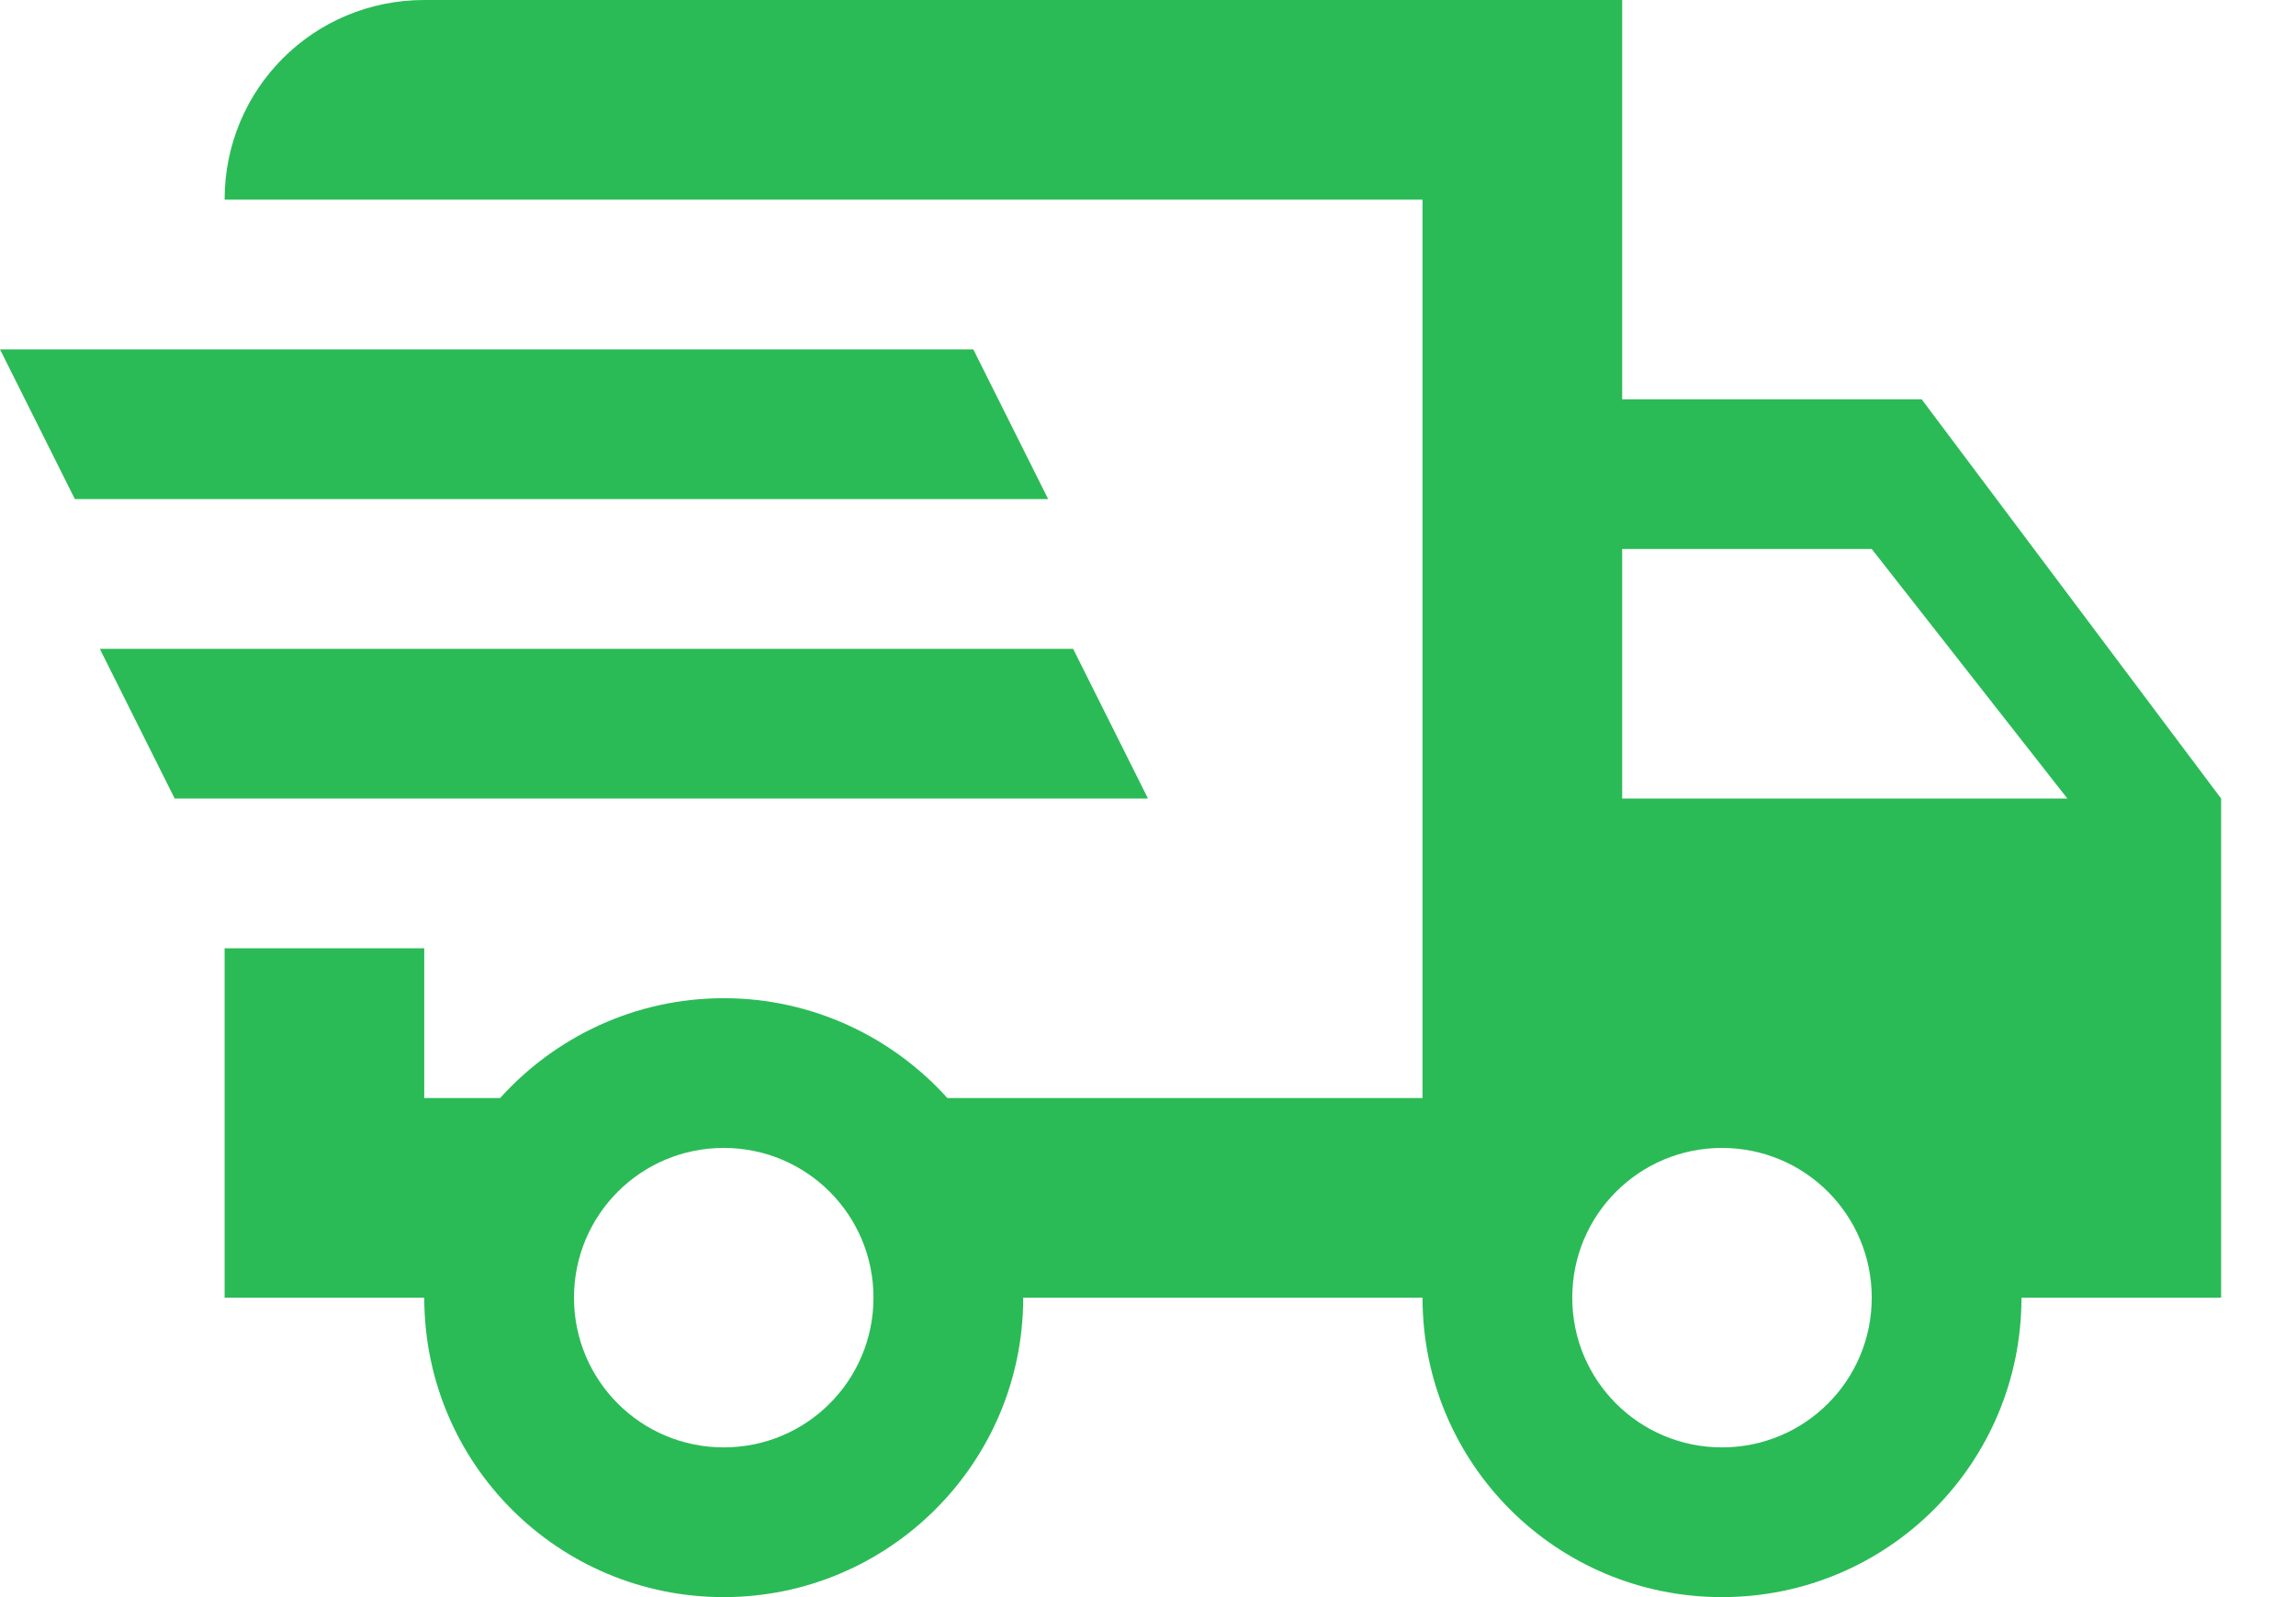 <svg width="23" height="16" viewBox="0 0 23 16" fill="none" xmlns="http://www.w3.org/2000/svg">
<path d="M0 3.5H9.75L10.5 5H0.75L0 3.5ZM1 6.5H10.75L11.5 8H1.75L1 6.5ZM17.25 14.5C18.08 14.5 18.75 13.83 18.75 13C18.75 12.17 18.08 11.5 17.25 11.5C16.42 11.5 15.75 12.17 15.75 13C15.75 13.83 16.42 14.5 17.25 14.5ZM18.75 5.5H16.25V8H20.71L18.75 5.5ZM7.25 14.5C8.08 14.5 8.75 13.83 8.75 13C8.75 12.17 8.08 11.5 7.25 11.5C6.42 11.5 5.75 12.17 5.75 13C5.75 13.83 6.42 14.5 7.25 14.5ZM19.25 4L22.25 8V13H20.25C20.25 14.66 18.91 16 17.25 16C15.59 16 14.25 14.66 14.25 13H10.25C10.25 14.66 8.9 16 7.25 16C5.59 16 4.25 14.66 4.25 13H2.25V9.5H4.25V11H5.01C5.56 10.39 6.36 10 7.25 10C8.14 10 8.94 10.39 9.49 11H14.25V2H2.25C2.25 0.89 3.14 0 4.25 0H16.25V4H19.25Z" fill="#2ABB56"/>
</svg>
